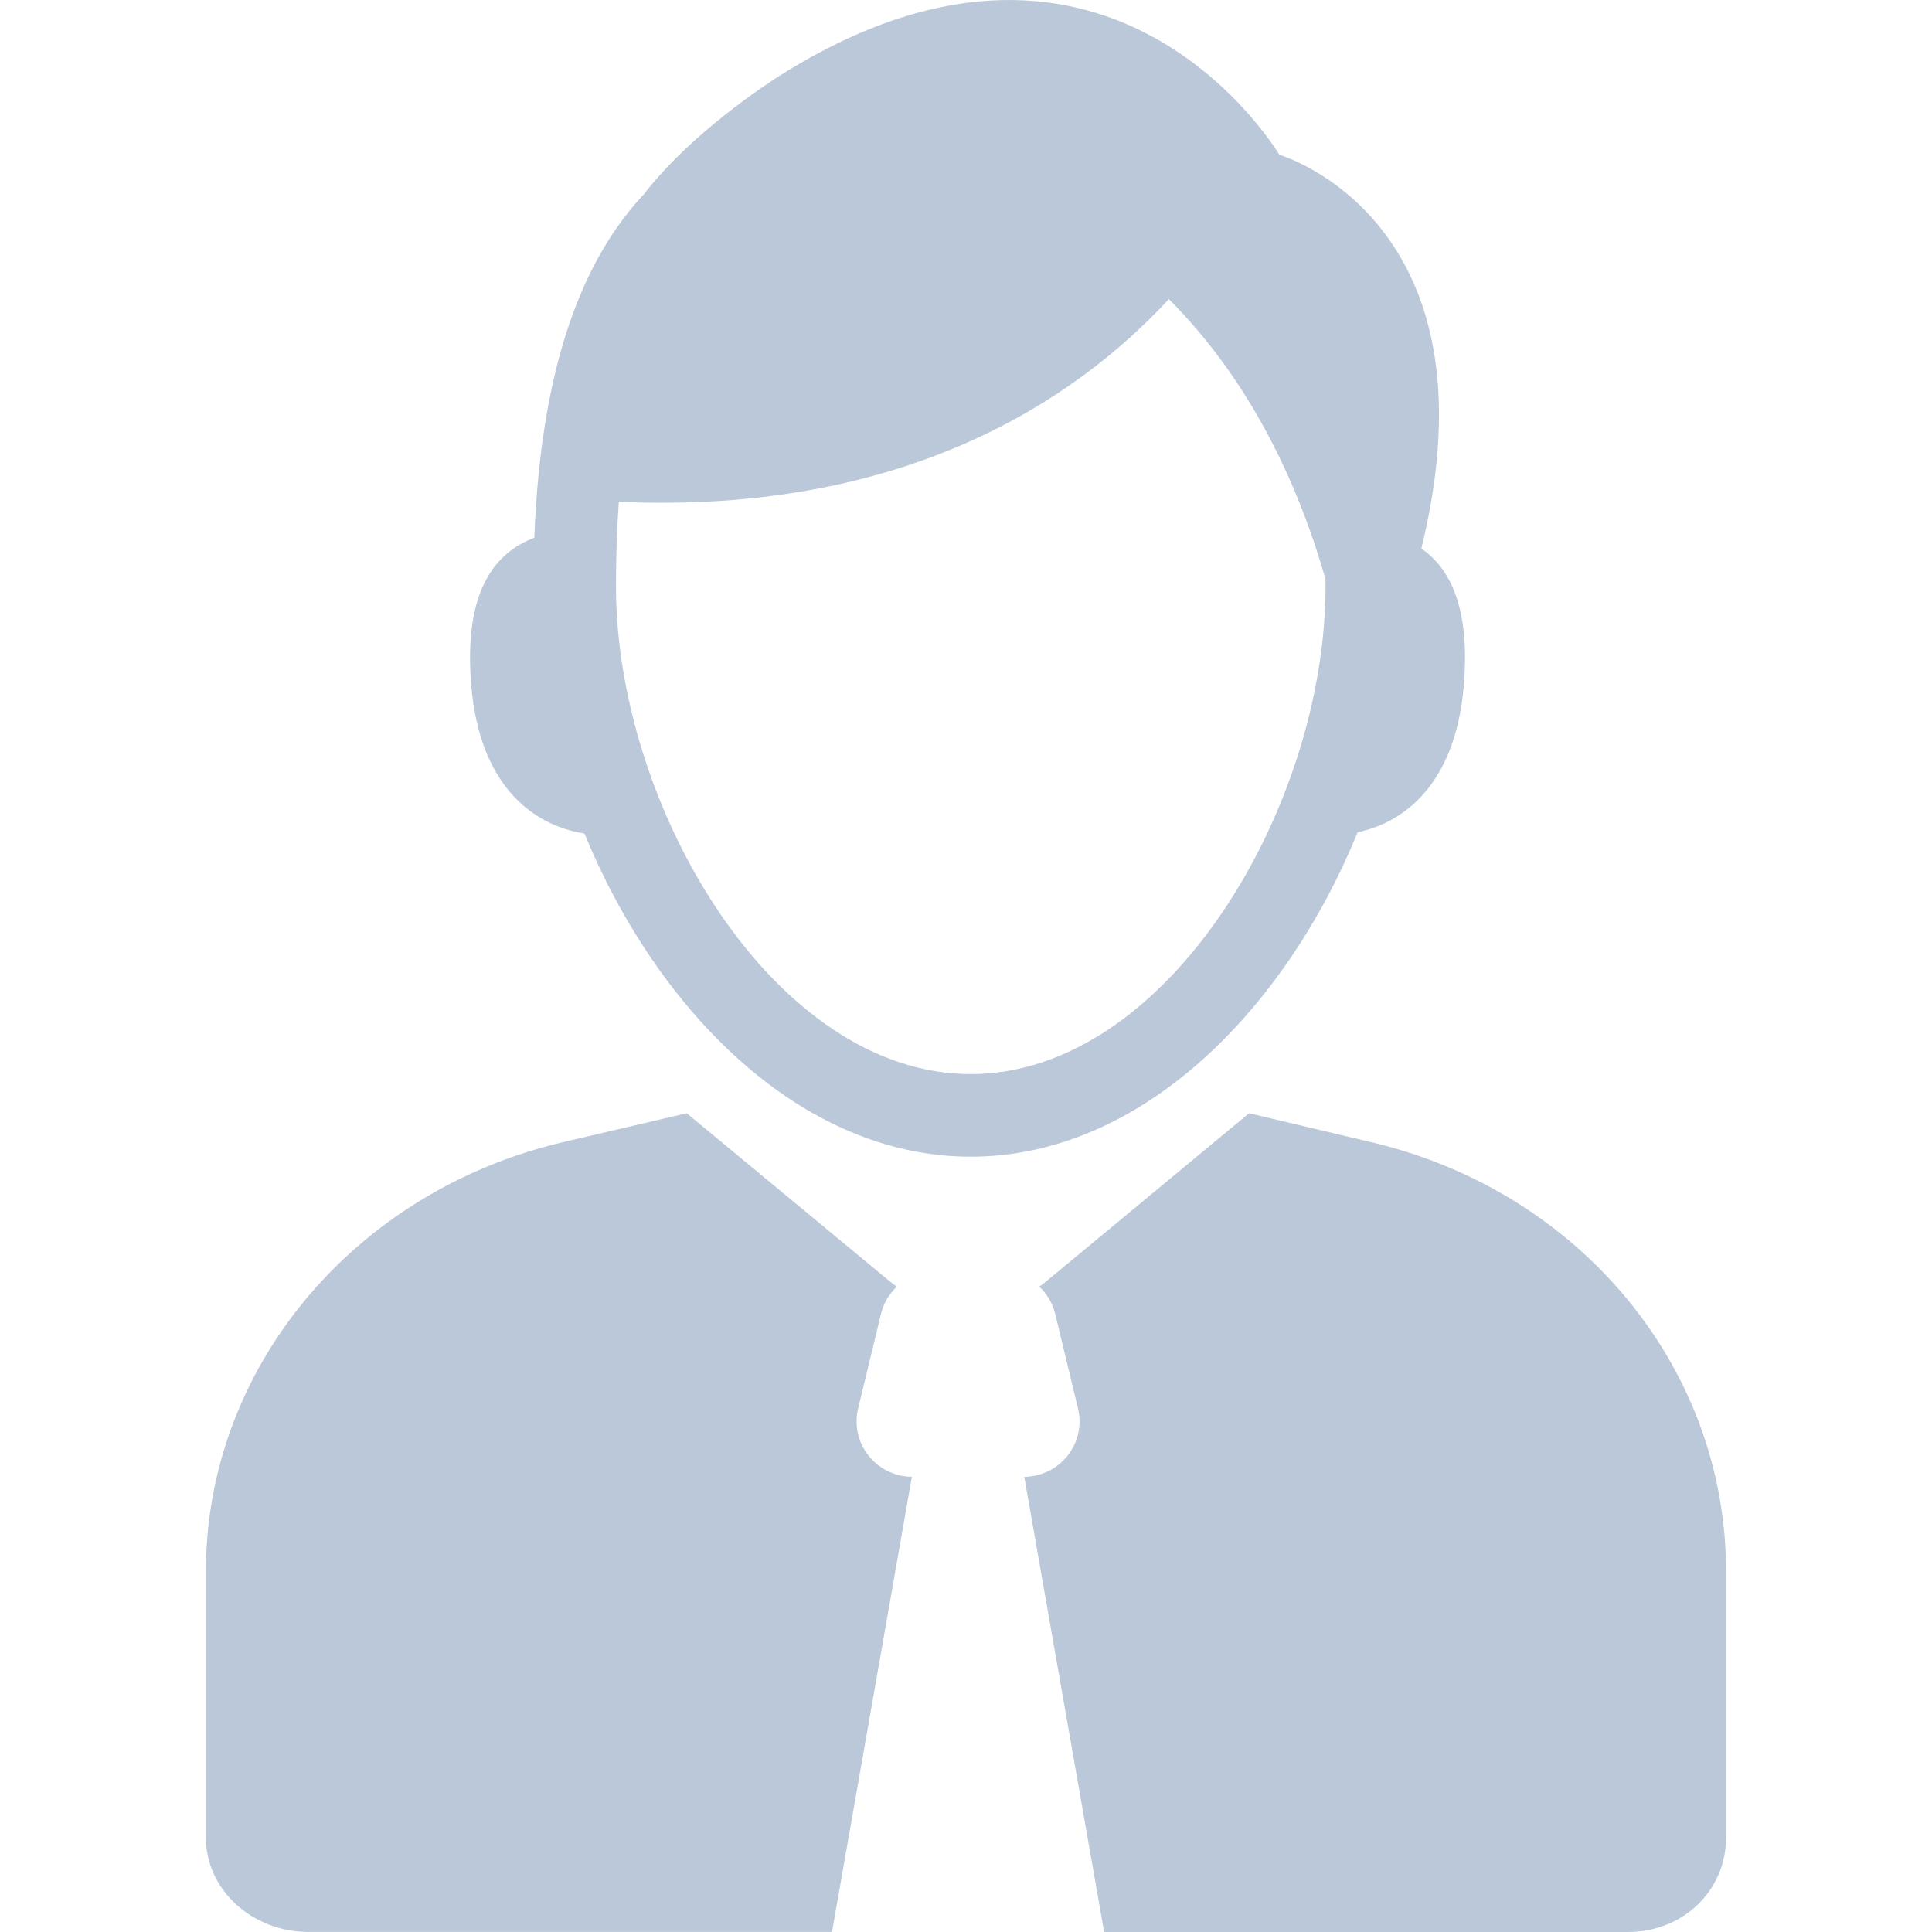 <?xml version="1.0"?>
<svg xmlns="http://www.w3.org/2000/svg" xmlns:xlink="http://www.w3.org/1999/xlink" version="1.1" id="Capa_1" x="0px" y="0px" width="512px" height="512px" viewBox="0 0 45.682 45.682" style="enable-background:new 0 0 45.682 45.682;" xml:space="preserve"><g><g>
	<g>
		<path d="M32.102,19.679c1.211-0.259,2.328-1.26,2.51-3.48c0.15-1.817-0.316-2.753-1.004-3.23c1.91-7.785-3.358-9.309-3.358-9.309    s-3.937-6.679-11.618-1.992c-0.977,0.596-2.496,1.738-3.401,2.917c-1.453,1.546-2.442,4.059-2.597,8.129    c-0.938,0.358-1.675,1.264-1.492,3.484c0.192,2.321,1.403,3.309,2.677,3.511c1.72,4.189,5.116,7.641,9.135,7.641    C26.982,27.35,30.385,23.882,32.102,19.679z M22.954,25.397c-4.647,0-8.389-6.31-8.389-11.535c0-0.716,0.023-1.38,0.067-1.996    c6.797,0.297,10.817-2.428,13.005-4.792c2.075,2.068,3.153,4.68,3.704,6.619c0,0.056,0.001,0.111,0.001,0.168    C31.343,19.087,27.602,25.397,22.954,25.397z" data-original="#000000" class="active-path" data-old_color="#000000" fill="#BBC8D9"/>
		<path d="M20.292,33.297l0.538-2.227c0.062-0.257,0.195-0.477,0.375-0.646c-0.055-0.039-0.109-0.08-0.162-0.123l-4.806-3.979    l-2.925,0.684c-4.953,1.165-8.443,5.348-8.443,10.146v6.3c0,1.24,1.103,2.229,2.423,2.229h12.381l1.888-10.762    C20.713,34.908,20.092,34.125,20.292,33.297z" data-original="#000000" class="active-path" data-old_color="#000000" fill="#BBC8D9"/>
		<path d="M32.42,27.006l-2.885-0.684l-4.801,3.979c-0.053,0.043-0.105,0.084-0.16,0.123c0.181,0.169,0.314,0.389,0.377,0.646    l0.537,2.227c0.201,0.827-0.42,1.611-1.269,1.623l1.888,10.762h12.381c1.32,0,2.324-0.988,2.324-2.229v-6.3    C40.814,32.354,37.373,28.171,32.42,27.006z" data-original="#000000" class="active-path" data-old_color="#000000" fill="#BBC8D9"/>
	</g>
</g></g> </svg>
